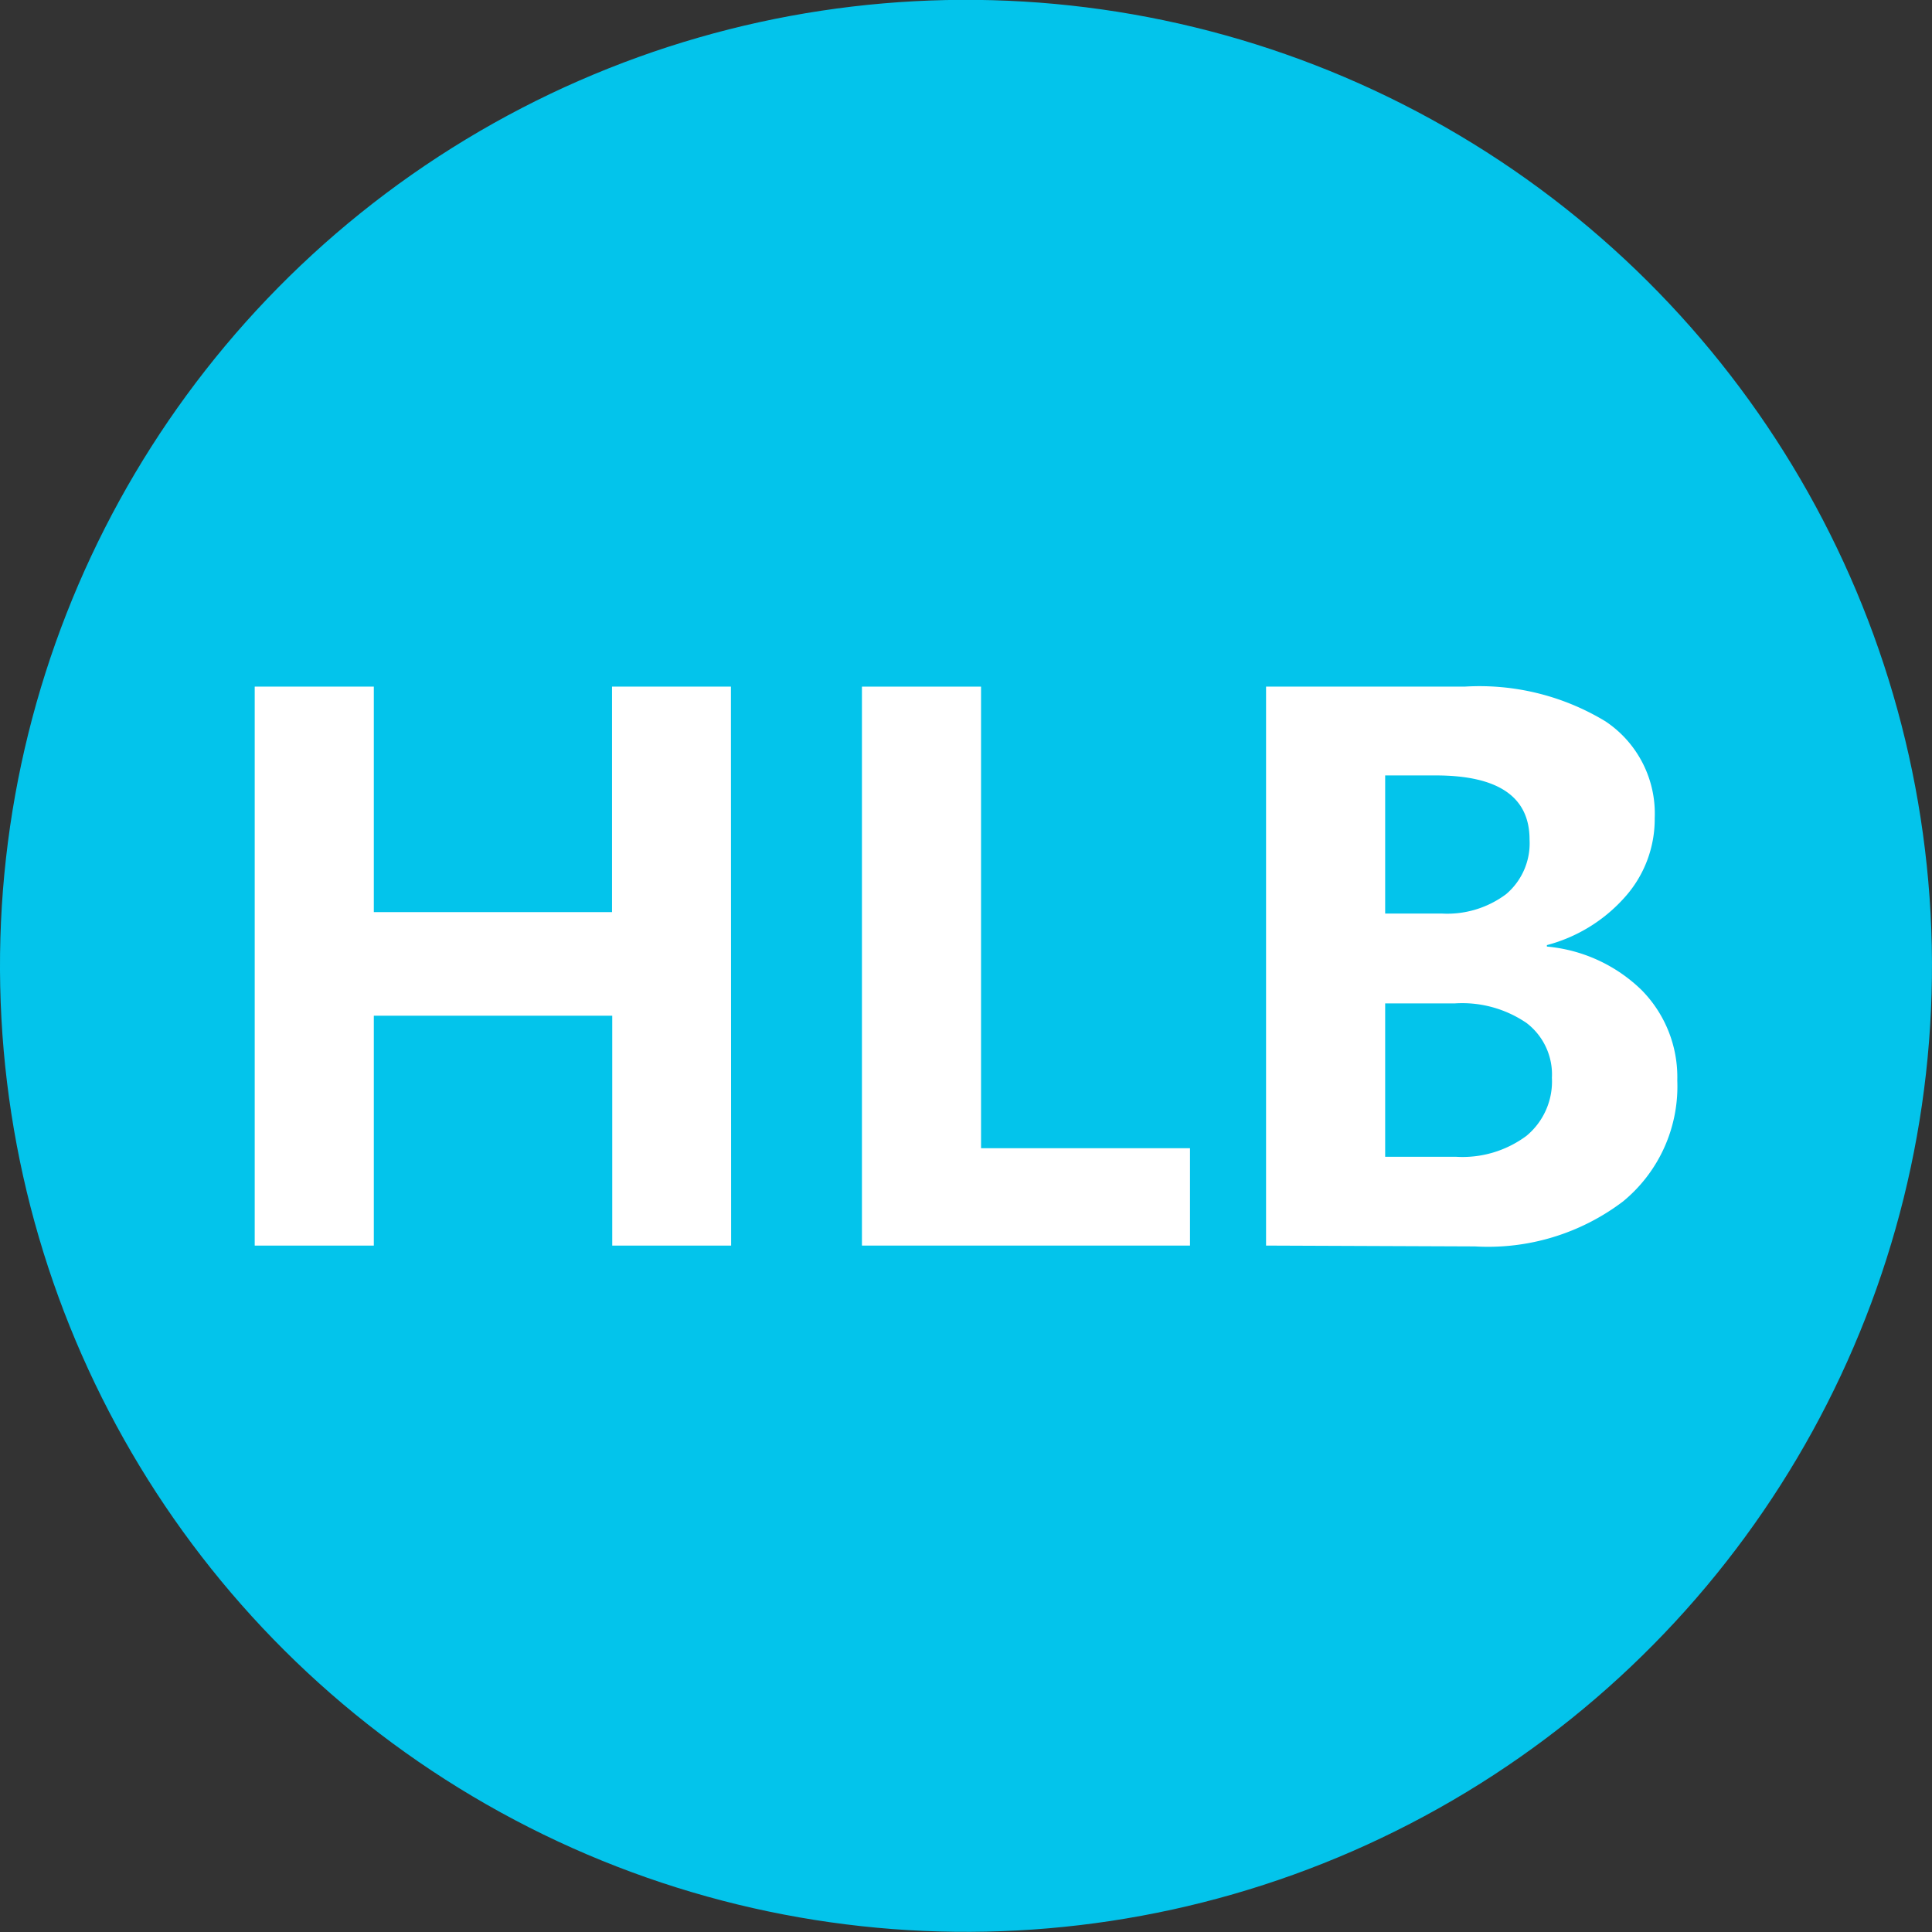 <?xml version="1.0" encoding="UTF-8"?>
<svg xmlns="http://www.w3.org/2000/svg" id="Layer_1" data-name="Layer 1" width="92.46" height="92.46" viewBox="0 0 92.46 92.46">
  <rect x="0" y="0" width="92.46" height="92.46" fill="#333333" stroke="none"/>
  <defs>
    <style>.cls-1{fill:#03c4eb;}.cls-2{fill:#fff;}</style>
  </defs>
  <circle class="cls-1" cx="160.34" cy="112.09" r="46.23" transform="translate(-129.24 132.73) rotate(-61.2)"></circle>
  <path class="cls-2" d="M149.1,125.46h-5.69v-11H132v11h-5.7V98.71H132V109.5h11.4V98.71h5.69Z" transform="translate(-114.11 -65.85)"></path>
  <path class="cls-2" d="M171.06,125.46h-15.7V98.71h5.7V120.8h10Z" transform="translate(-114.11 -65.85)"></path>
  <path class="cls-2" d="M174.7,125.46V98.71h9.5a11.63,11.63,0,0,1,6.74,1.66A5.3,5.3,0,0,1,193.3,105a5.6,5.6,0,0,1-1.46,3.82,7.56,7.56,0,0,1-3.7,2.26v.07a7.45,7.45,0,0,1,4.52,2.07,5.93,5.93,0,0,1,1.72,4.34,7.12,7.12,0,0,1-2.6,5.79,10.69,10.69,0,0,1-7.08,2.15Zm5.7-22.5v6.61h2.71a4.7,4.7,0,0,0,3.08-.93,3.19,3.19,0,0,0,1.12-2.61q0-3.07-4.49-3.07Zm0,10.91v7.34h3.39a5.13,5.13,0,0,0,3.37-1,3.38,3.38,0,0,0,1.22-2.78,3.1,3.1,0,0,0-1.21-2.62,5.46,5.46,0,0,0-3.44-.94Z" transform="translate(-114.11 -65.85)"></path>
</svg>
